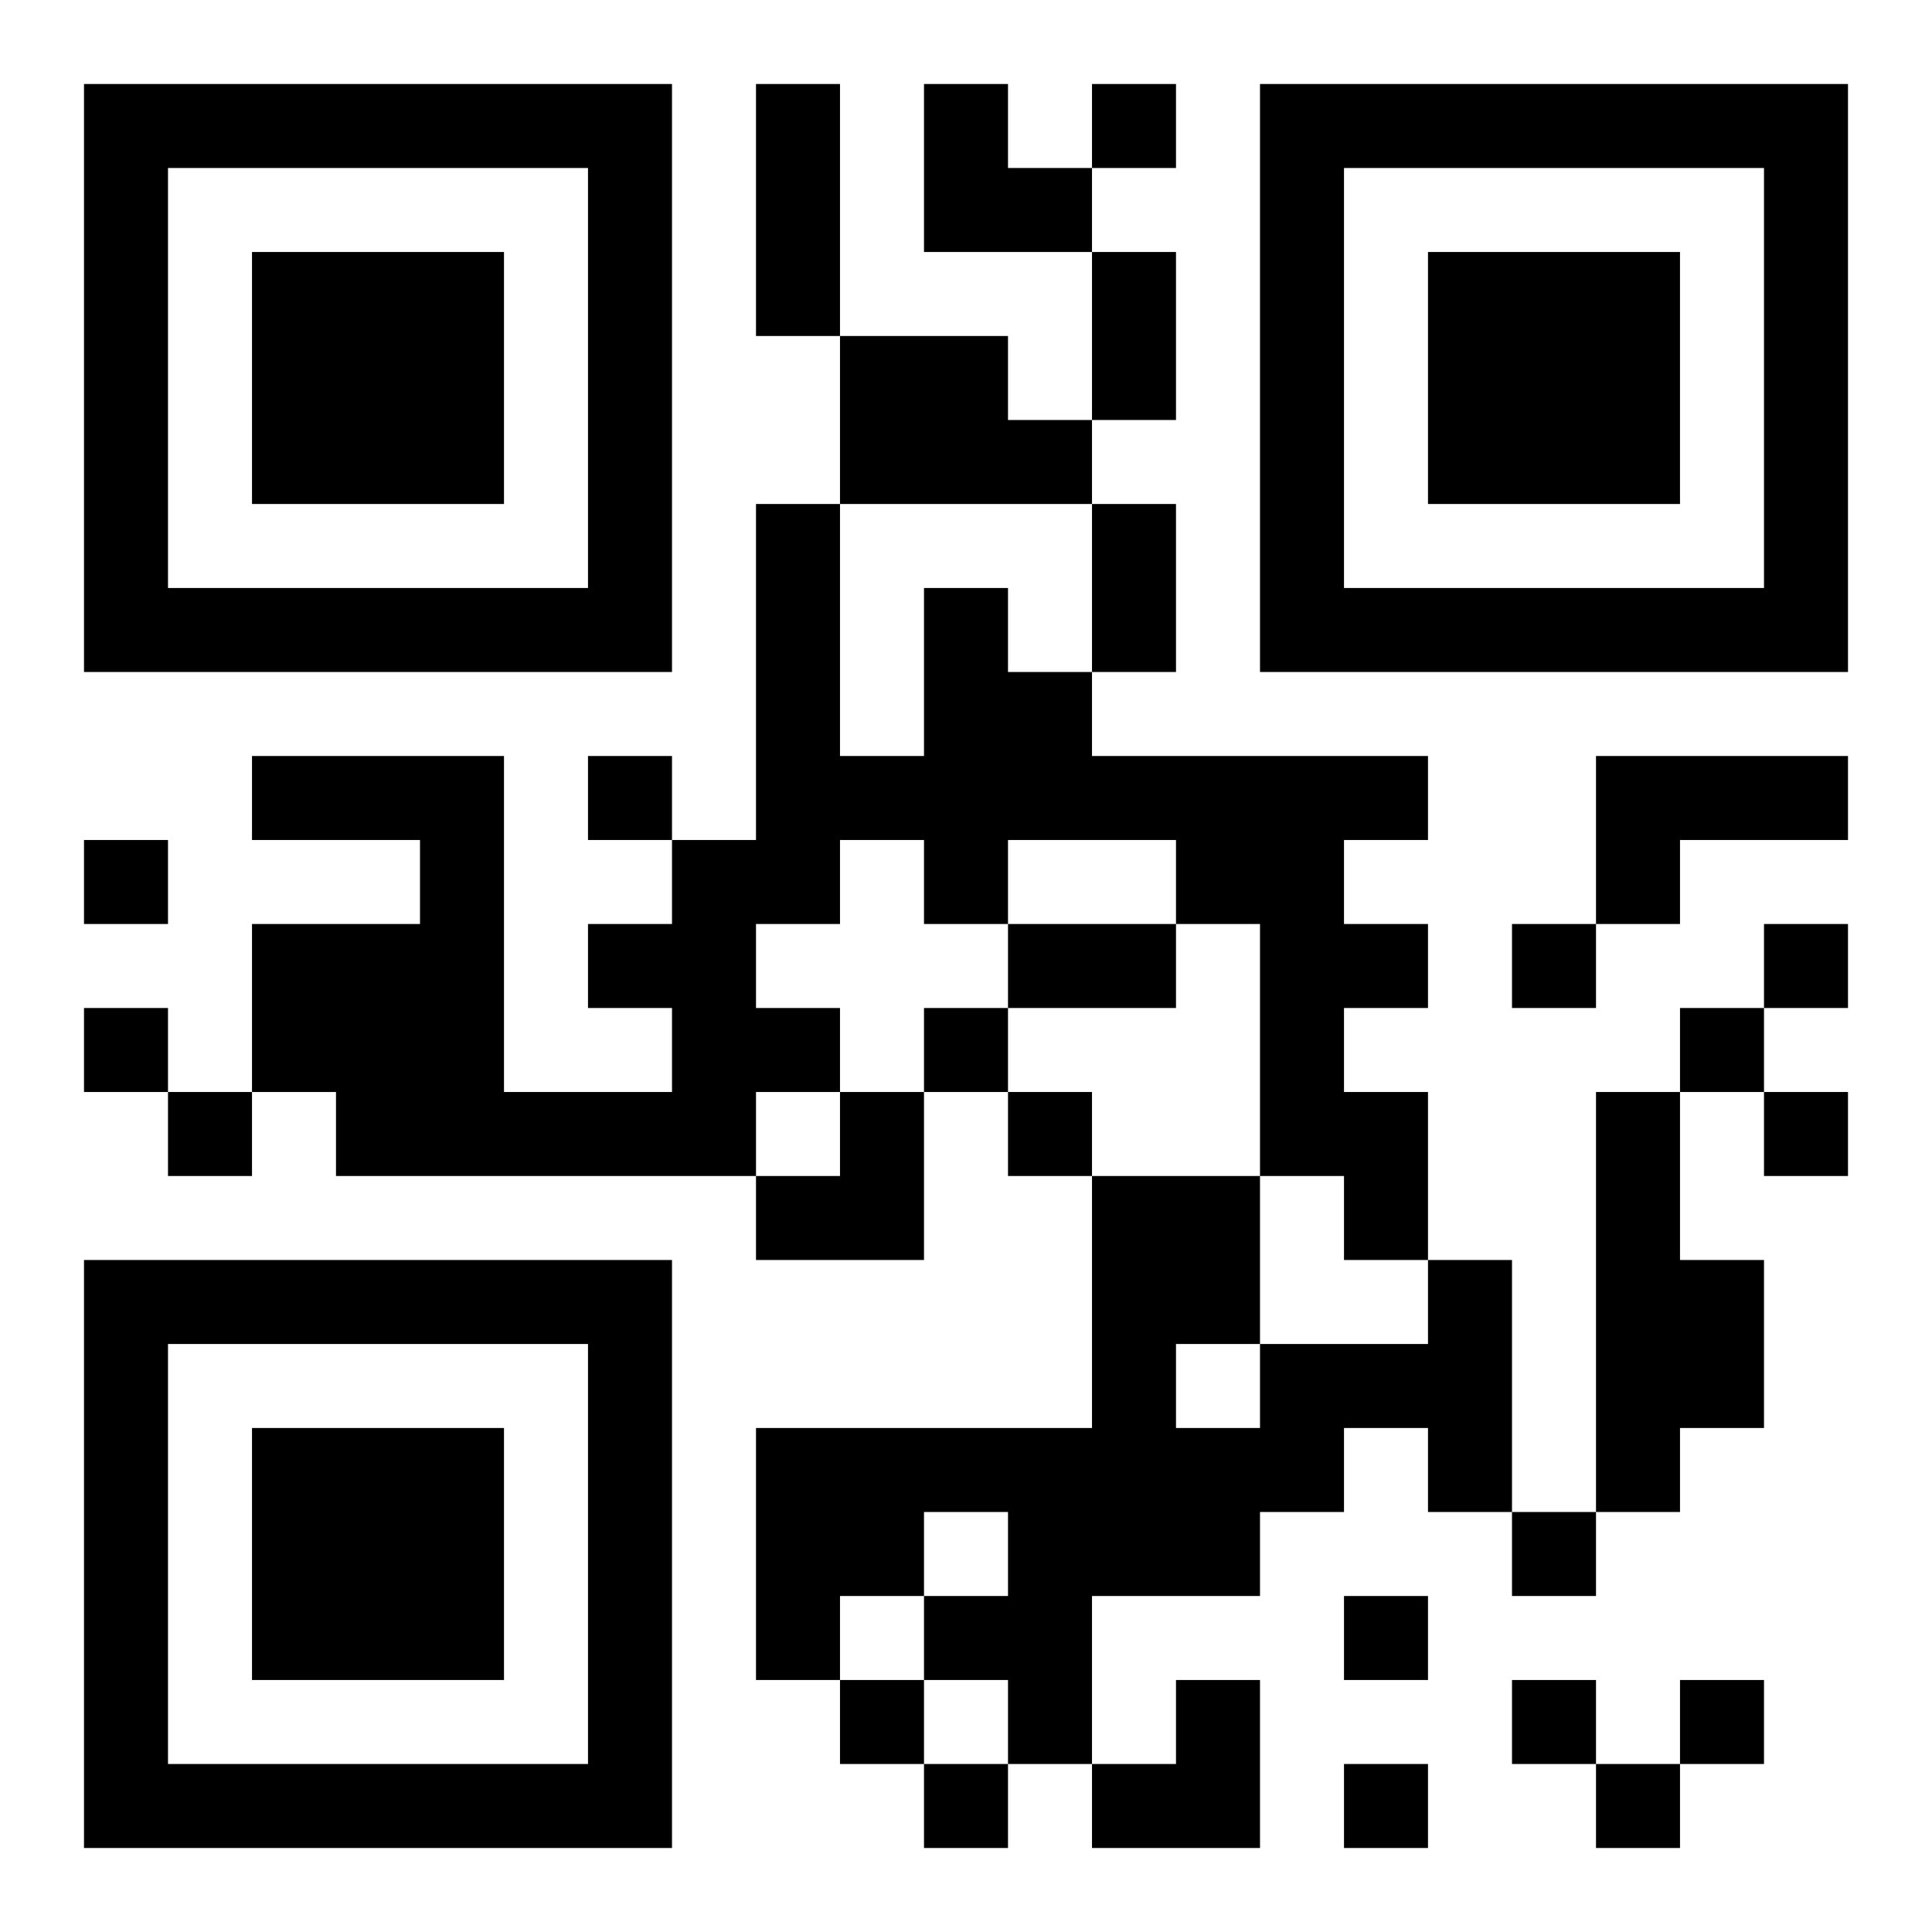<?xml version="1.0" encoding="UTF-8"?>
<!DOCTYPE svg PUBLIC "-//W3C//DTD SVG 1.1//EN" "http://www.w3.org/Graphics/SVG/1.1/DTD/svg11.dtd">
<svg xmlns="http://www.w3.org/2000/svg" version="1.1" viewBox="0 0 23 23" stroke="none">
	<rect width="100%" height="100%" fill="#ffffff"/>
	<path d="M1,1h7v1h-7z M9,1h1v3h-1z M11,1h1v2h-1z M13,1h1v1h-1z M15,1h7v1h-7z M1,2h1v6h-1z M7,2h1v6h-1z M12,2h1v1h-1z M15,2h1v6h-1z M21,2h1v6h-1z M3,3h3v3h-3z M13,3h1v2h-1z M17,3h3v3h-3z M10,4h2v2h-2z M12,5h1v1h-1z M9,6h1v5h-1z M13,6h1v2h-1z M2,7h5v1h-5z M11,7h1v4h-1z M16,7h5v1h-5z M12,8h1v2h-1z M3,9h3v1h-3z M7,9h1v1h-1z M10,9h1v1h-1z M13,9h4v1h-4z M19,9h3v1h-3z M1,10h1v1h-1z M5,10h1v4h-1z M8,10h1v4h-1z M14,10h2v1h-2z M19,10h1v1h-1z M3,11h2v2h-2z M7,11h1v1h-1z M12,11h2v1h-2z M15,11h1v3h-1z M16,11h1v1h-1z M18,11h1v1h-1z M21,11h1v1h-1z M1,12h1v1h-1z M9,12h1v1h-1z M11,12h1v1h-1z M20,12h1v1h-1z M2,13h1v1h-1z M4,13h1v1h-1z M6,13h2v1h-2z M10,13h1v2h-1z M12,13h1v1h-1z M16,13h1v2h-1z M19,13h1v5h-1z M21,13h1v1h-1z M9,14h1v1h-1z M13,14h1v5h-1z M14,14h1v2h-1z M1,15h7v1h-7z M17,15h1v3h-1z M20,15h1v2h-1z M1,16h1v6h-1z M7,16h1v6h-1z M15,16h2v1h-2z M3,17h3v3h-3z M9,17h4v1h-4z M14,17h2v1h-2z M9,18h2v1h-2z M12,18h1v3h-1z M14,18h1v1h-1z M18,18h1v1h-1z M9,19h1v1h-1z M11,19h1v1h-1z M16,19h1v1h-1z M10,20h1v1h-1z M14,20h1v2h-1z M18,20h1v1h-1z M20,20h1v1h-1z M2,21h5v1h-5z M11,21h1v1h-1z M13,21h1v1h-1z M16,21h1v1h-1z M19,21h1v1h-1z" fill="#000000"/>
</svg>
